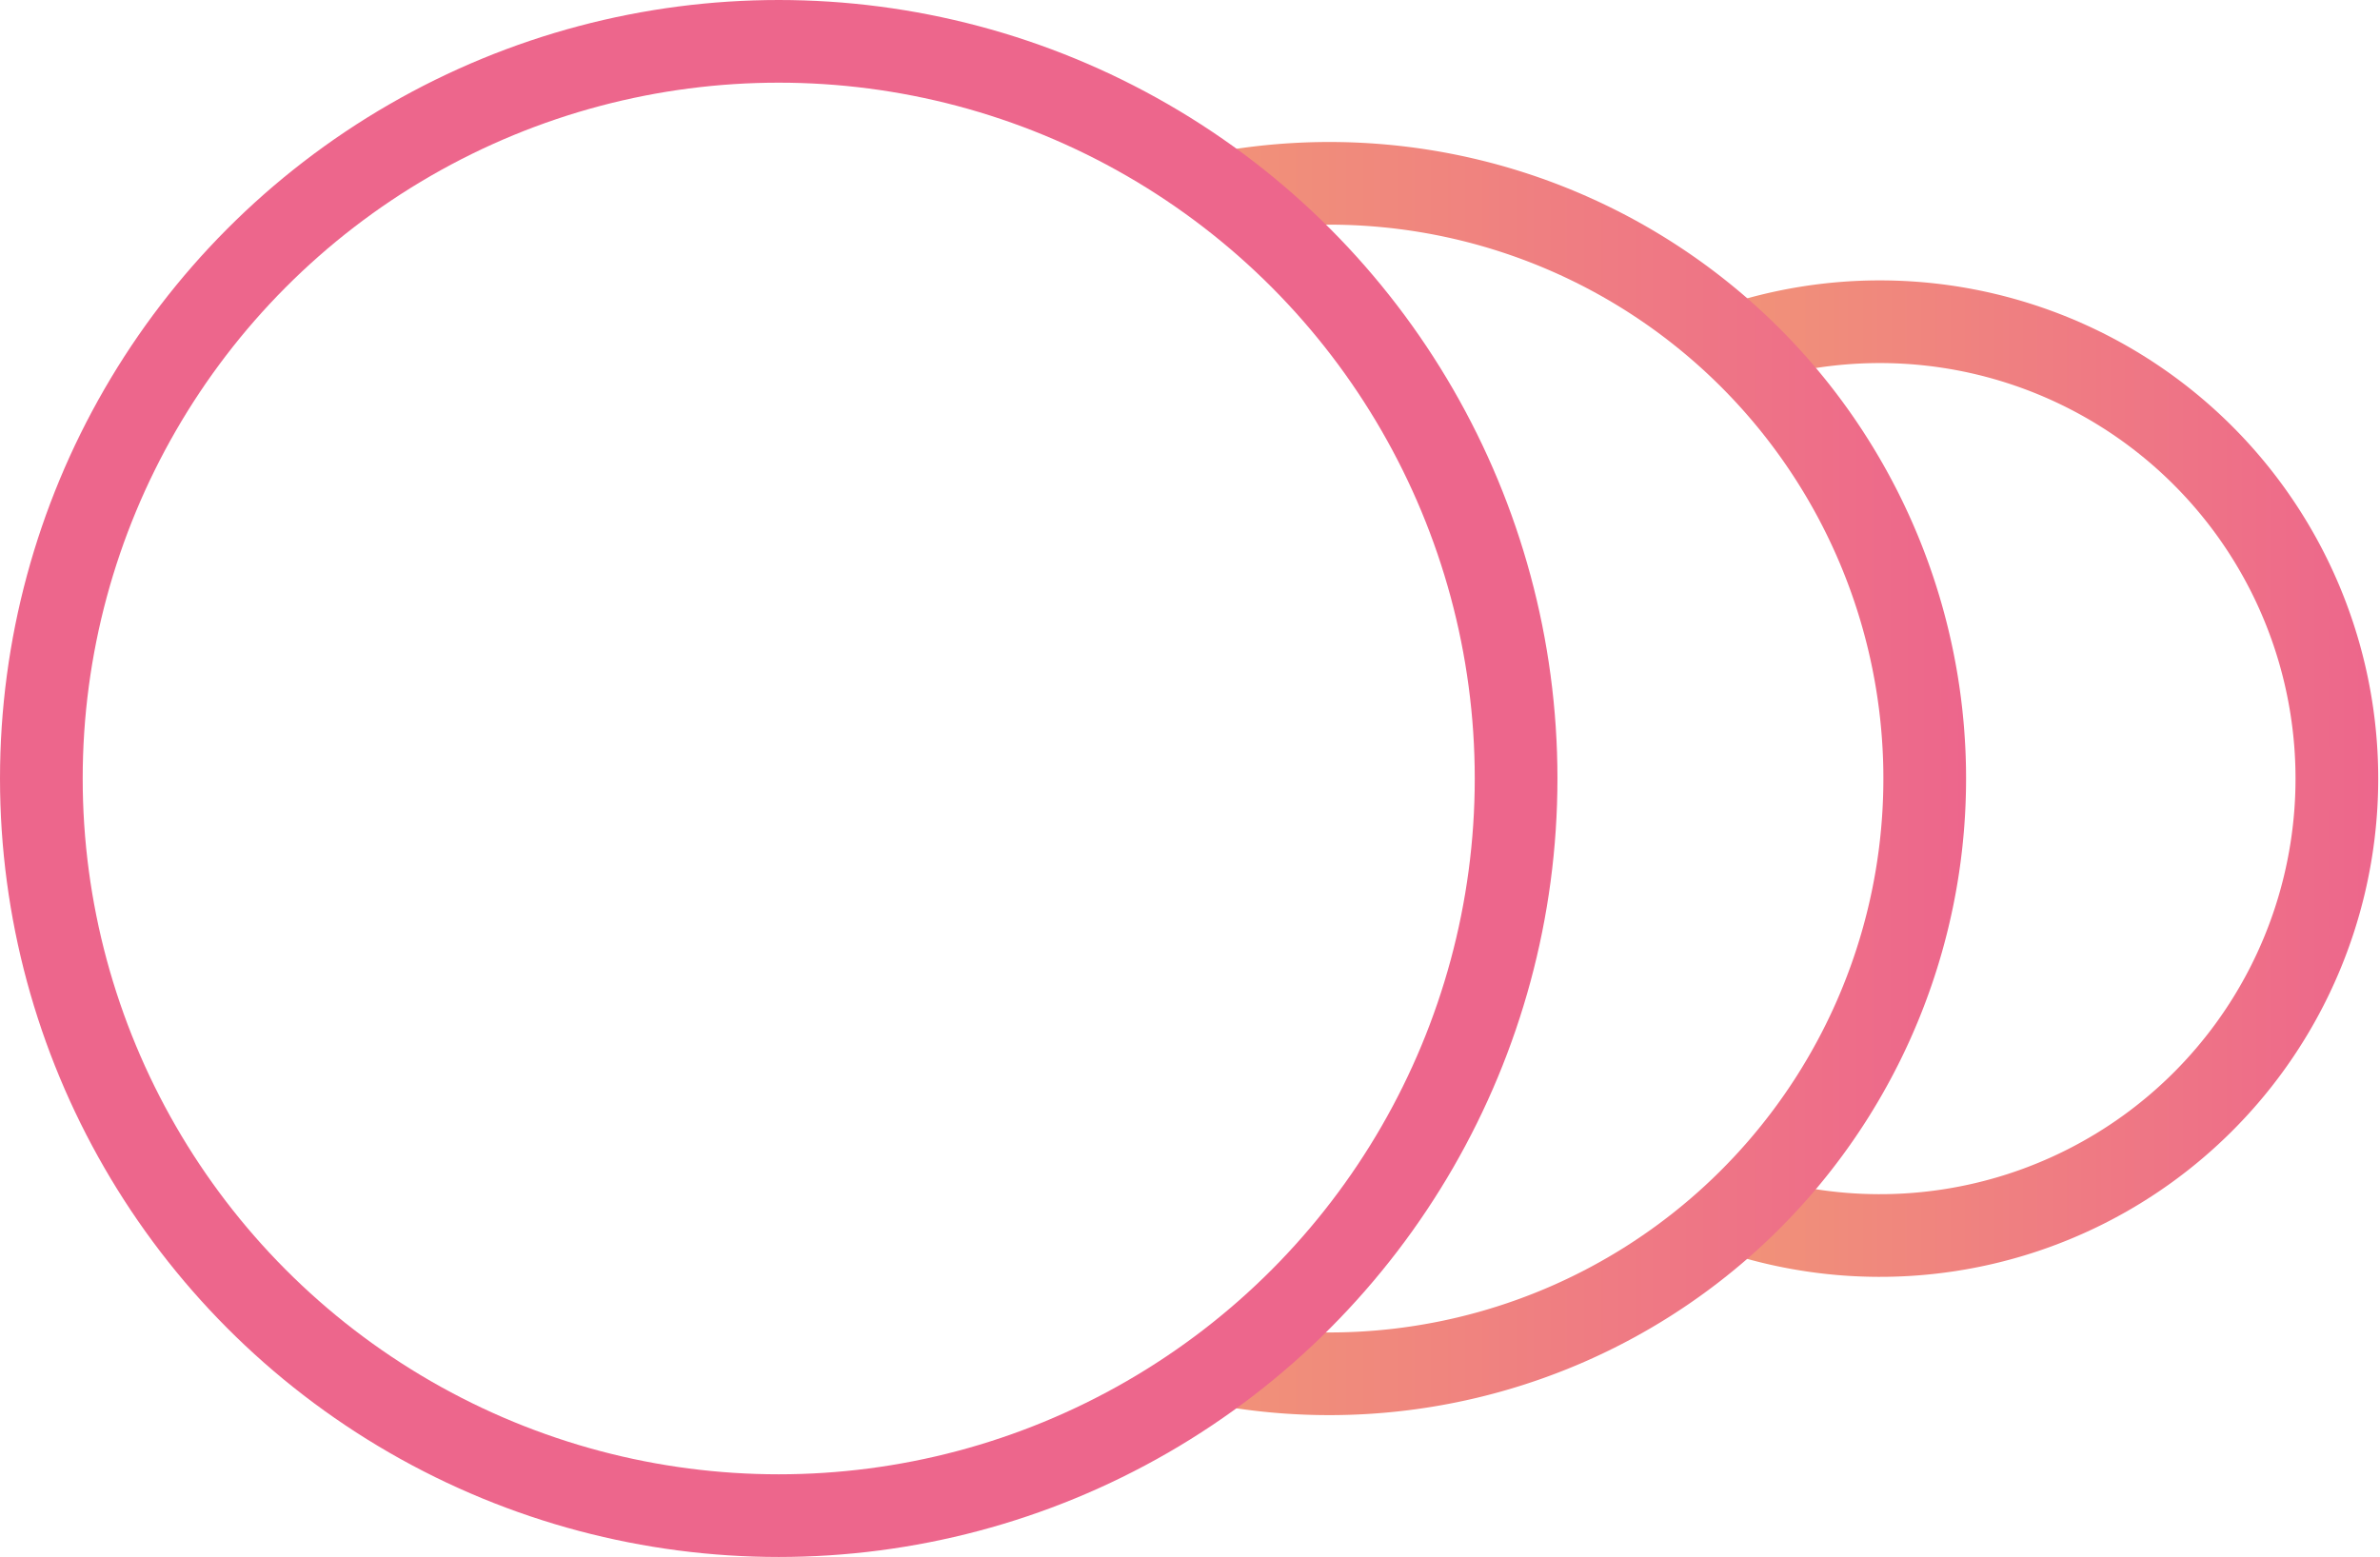 <svg xmlns="http://www.w3.org/2000/svg" xmlns:xlink="http://www.w3.org/1999/xlink" viewBox="0 0 86.34 56.5"><defs><style>.cls-1,.cls-2,.cls-3{fill:none;stroke-miterlimit:10;stroke-width:3px}.cls-1{stroke:url(#Безымянный_градиент_2)}.cls-2{stroke:url(#Безымянный_градиент_2-2)}.cls-3{stroke:url(#Безымянный_градиент_2-3)}</style><linearGradient id="Безымянный_градиент_2" x1="62.56" y1="28.25" x2="86.34" y2="28.25" gradientUnits="userSpaceOnUse"><stop offset="0" stop-color="#f19378"/><stop offset="1" stop-color="#ed668c"/></linearGradient><linearGradient id="Безымянный_градиент_2-2" x1="43.6" y1="28.25" x2="71.35" y2="28.25" xlink:href="#Безымянный_градиент_2"/><linearGradient id="Безымянный_градиент_2-3" y1="28.25" x2="56.5" y2="28.25" xlink:href="#Безымянный_градиент_2"/></defs><title>price-1</title><g id="Слой_2" data-name="Слой 2"><g id="Слой_1-2" data-name="Слой 1"><path class="cls-1" d="M63 12.51A16.58 16.58 0 1 1 63 44"/><path class="cls-2" d="M43.9 7.09a21.6 21.6 0 1 1 .72 42.46"/><circle class="cls-3" cx="28.25" cy="28.25" r="26.75"/></g></g></svg>